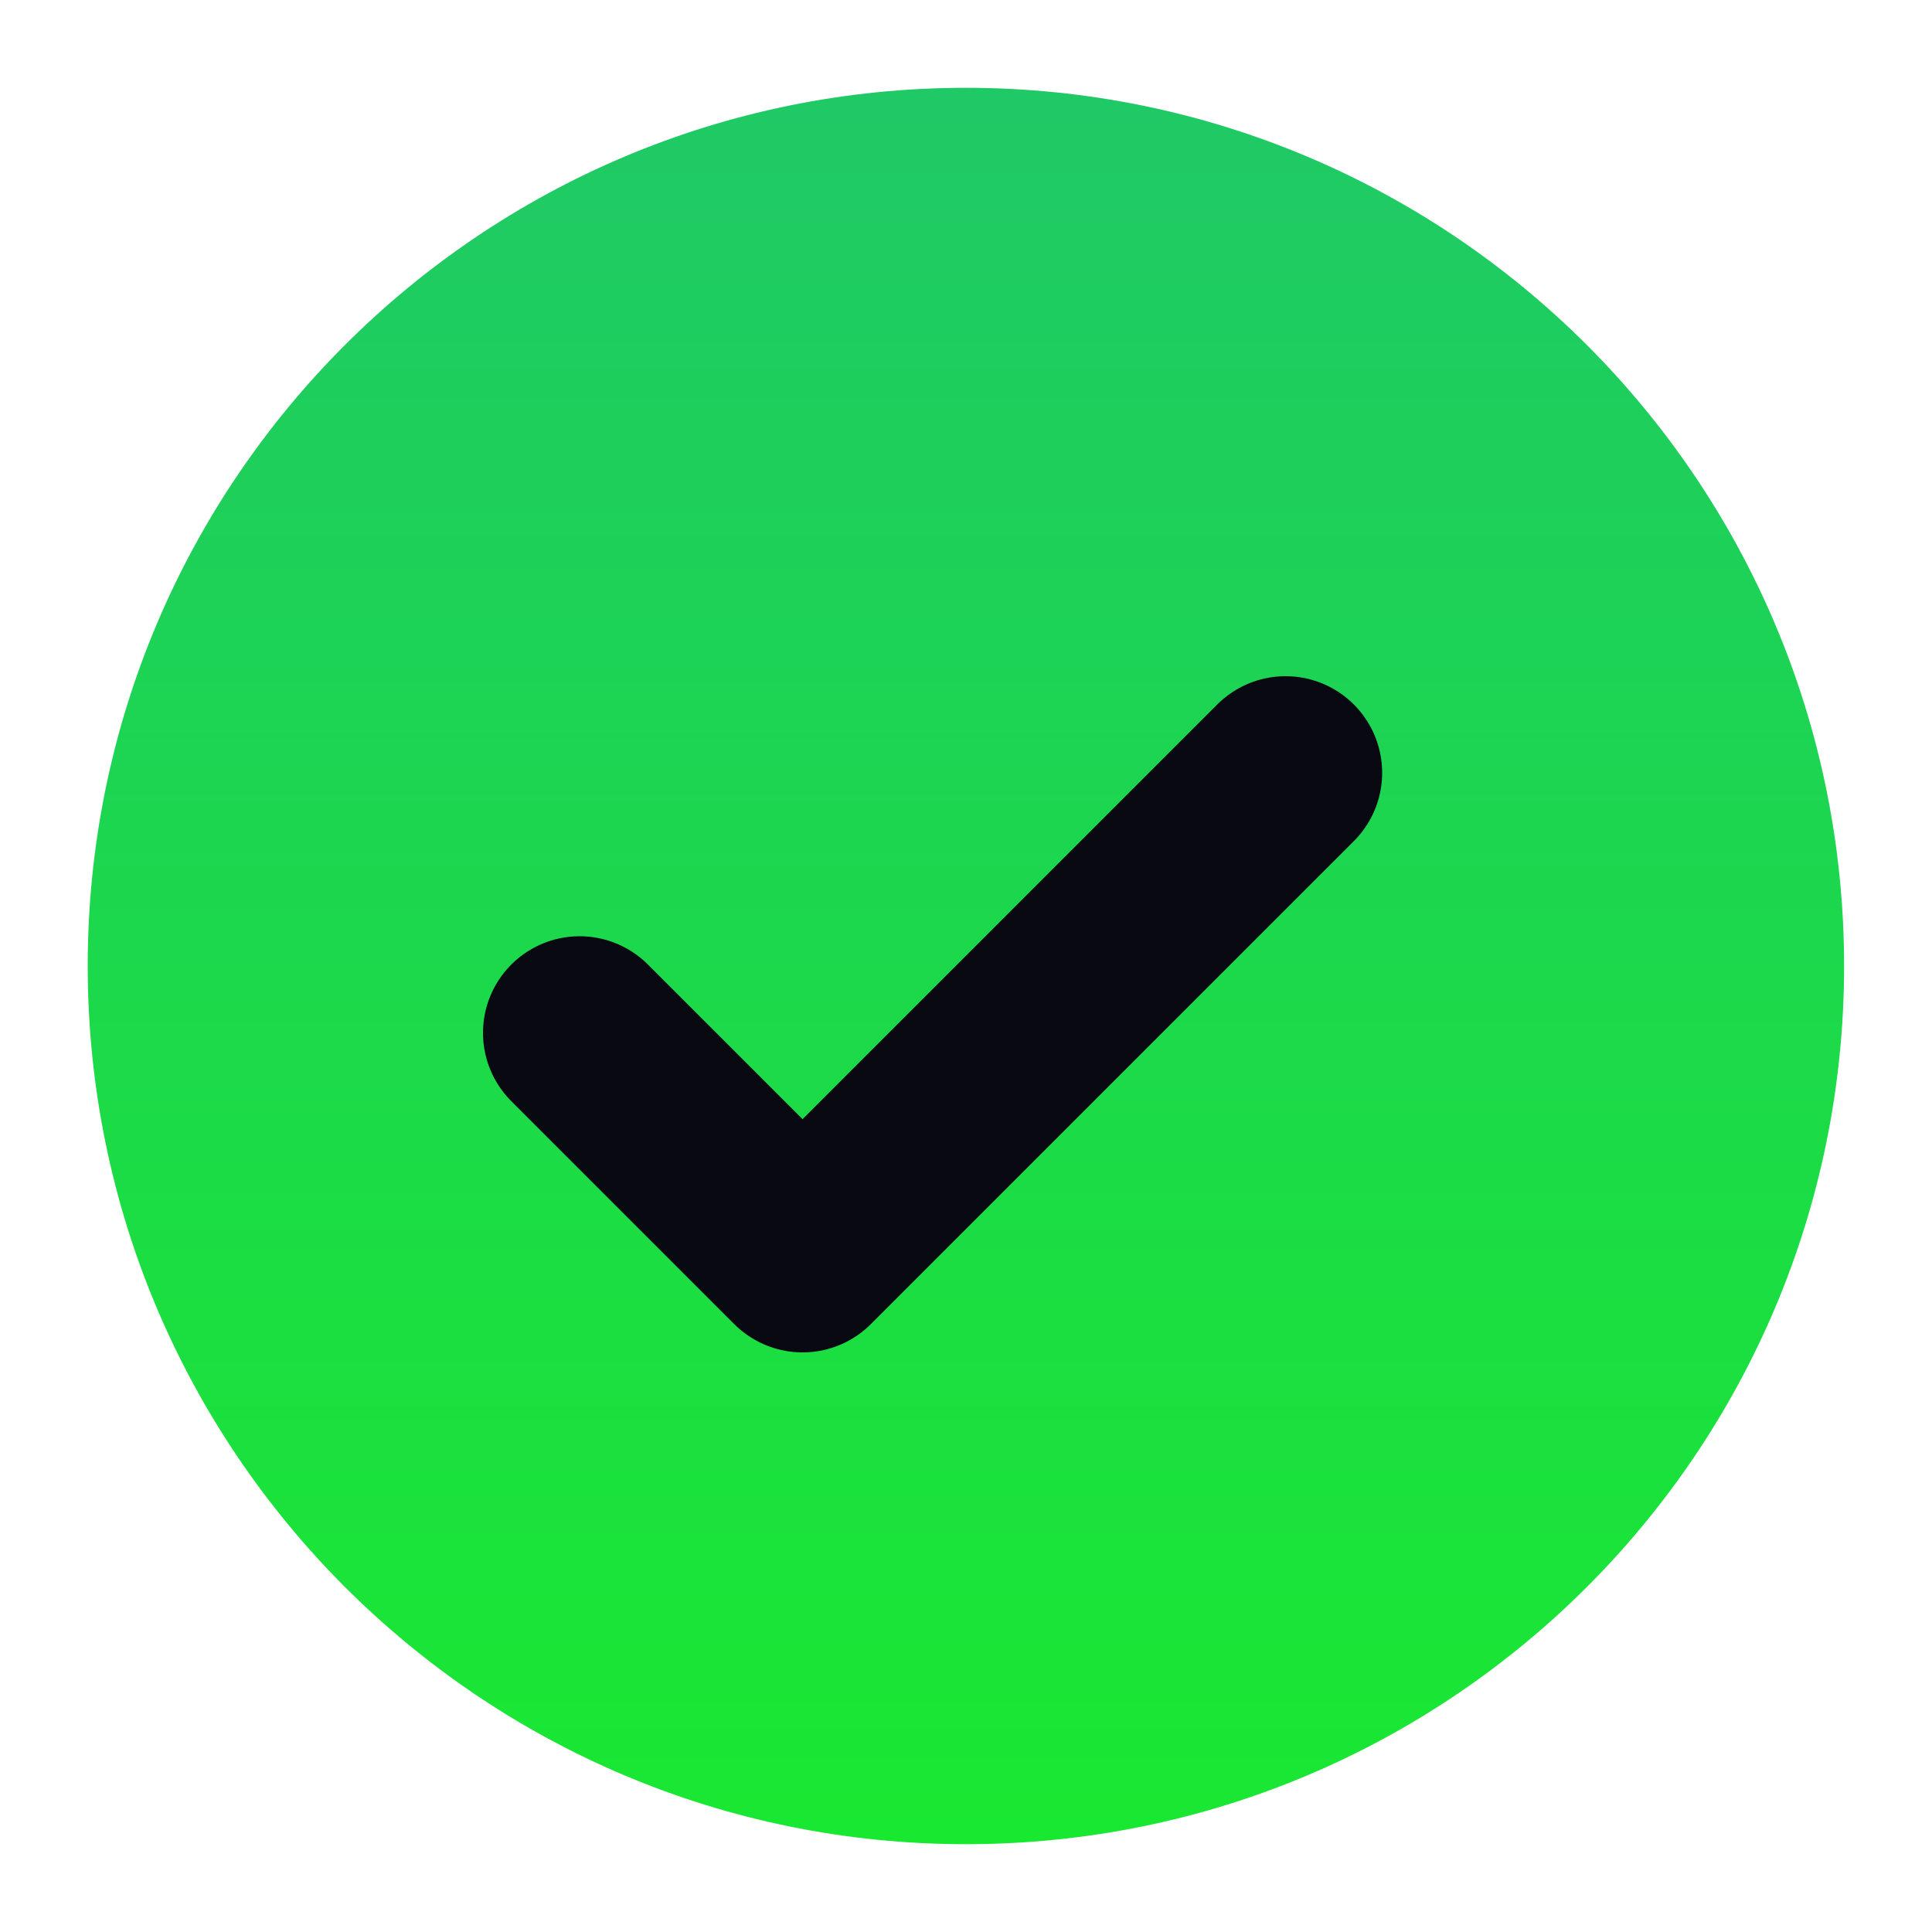 <svg width="20" height="20" viewBox="0 0 20 20" fill="none" xmlns="http://www.w3.org/2000/svg">
<g clip-path="url(#clip0_247_3976)">
<path d="M9.999 19.091C15.02 19.091 19.09 15.021 19.09 10C19.09 4.979 15.02 0.909 9.999 0.909C4.978 0.909 0.908 4.979 0.908 10C0.908 15.021 4.978 19.091 9.999 19.091Z" fill="url(#paint0_linear_247_3976)"/>
<path d="M13.308 8L8.308 13L6 10.692" stroke="#090911" stroke-width="2" stroke-linecap="round" stroke-linejoin="round"/>
</g>
<defs>
<linearGradient id="paint0_linear_247_3976" x1="9.999" y1="0.909" x2="9.999" y2="19.091" gradientUnits="userSpaceOnUse">
<stop stop-color="#1FC966"/>
<stop offset="1" stop-color="#19E831"/>
</linearGradient>
<clipPath id="clip0_247_3976">
<rect width="20" height="20" fill="white"/>
</clipPath>
</defs>
</svg>
